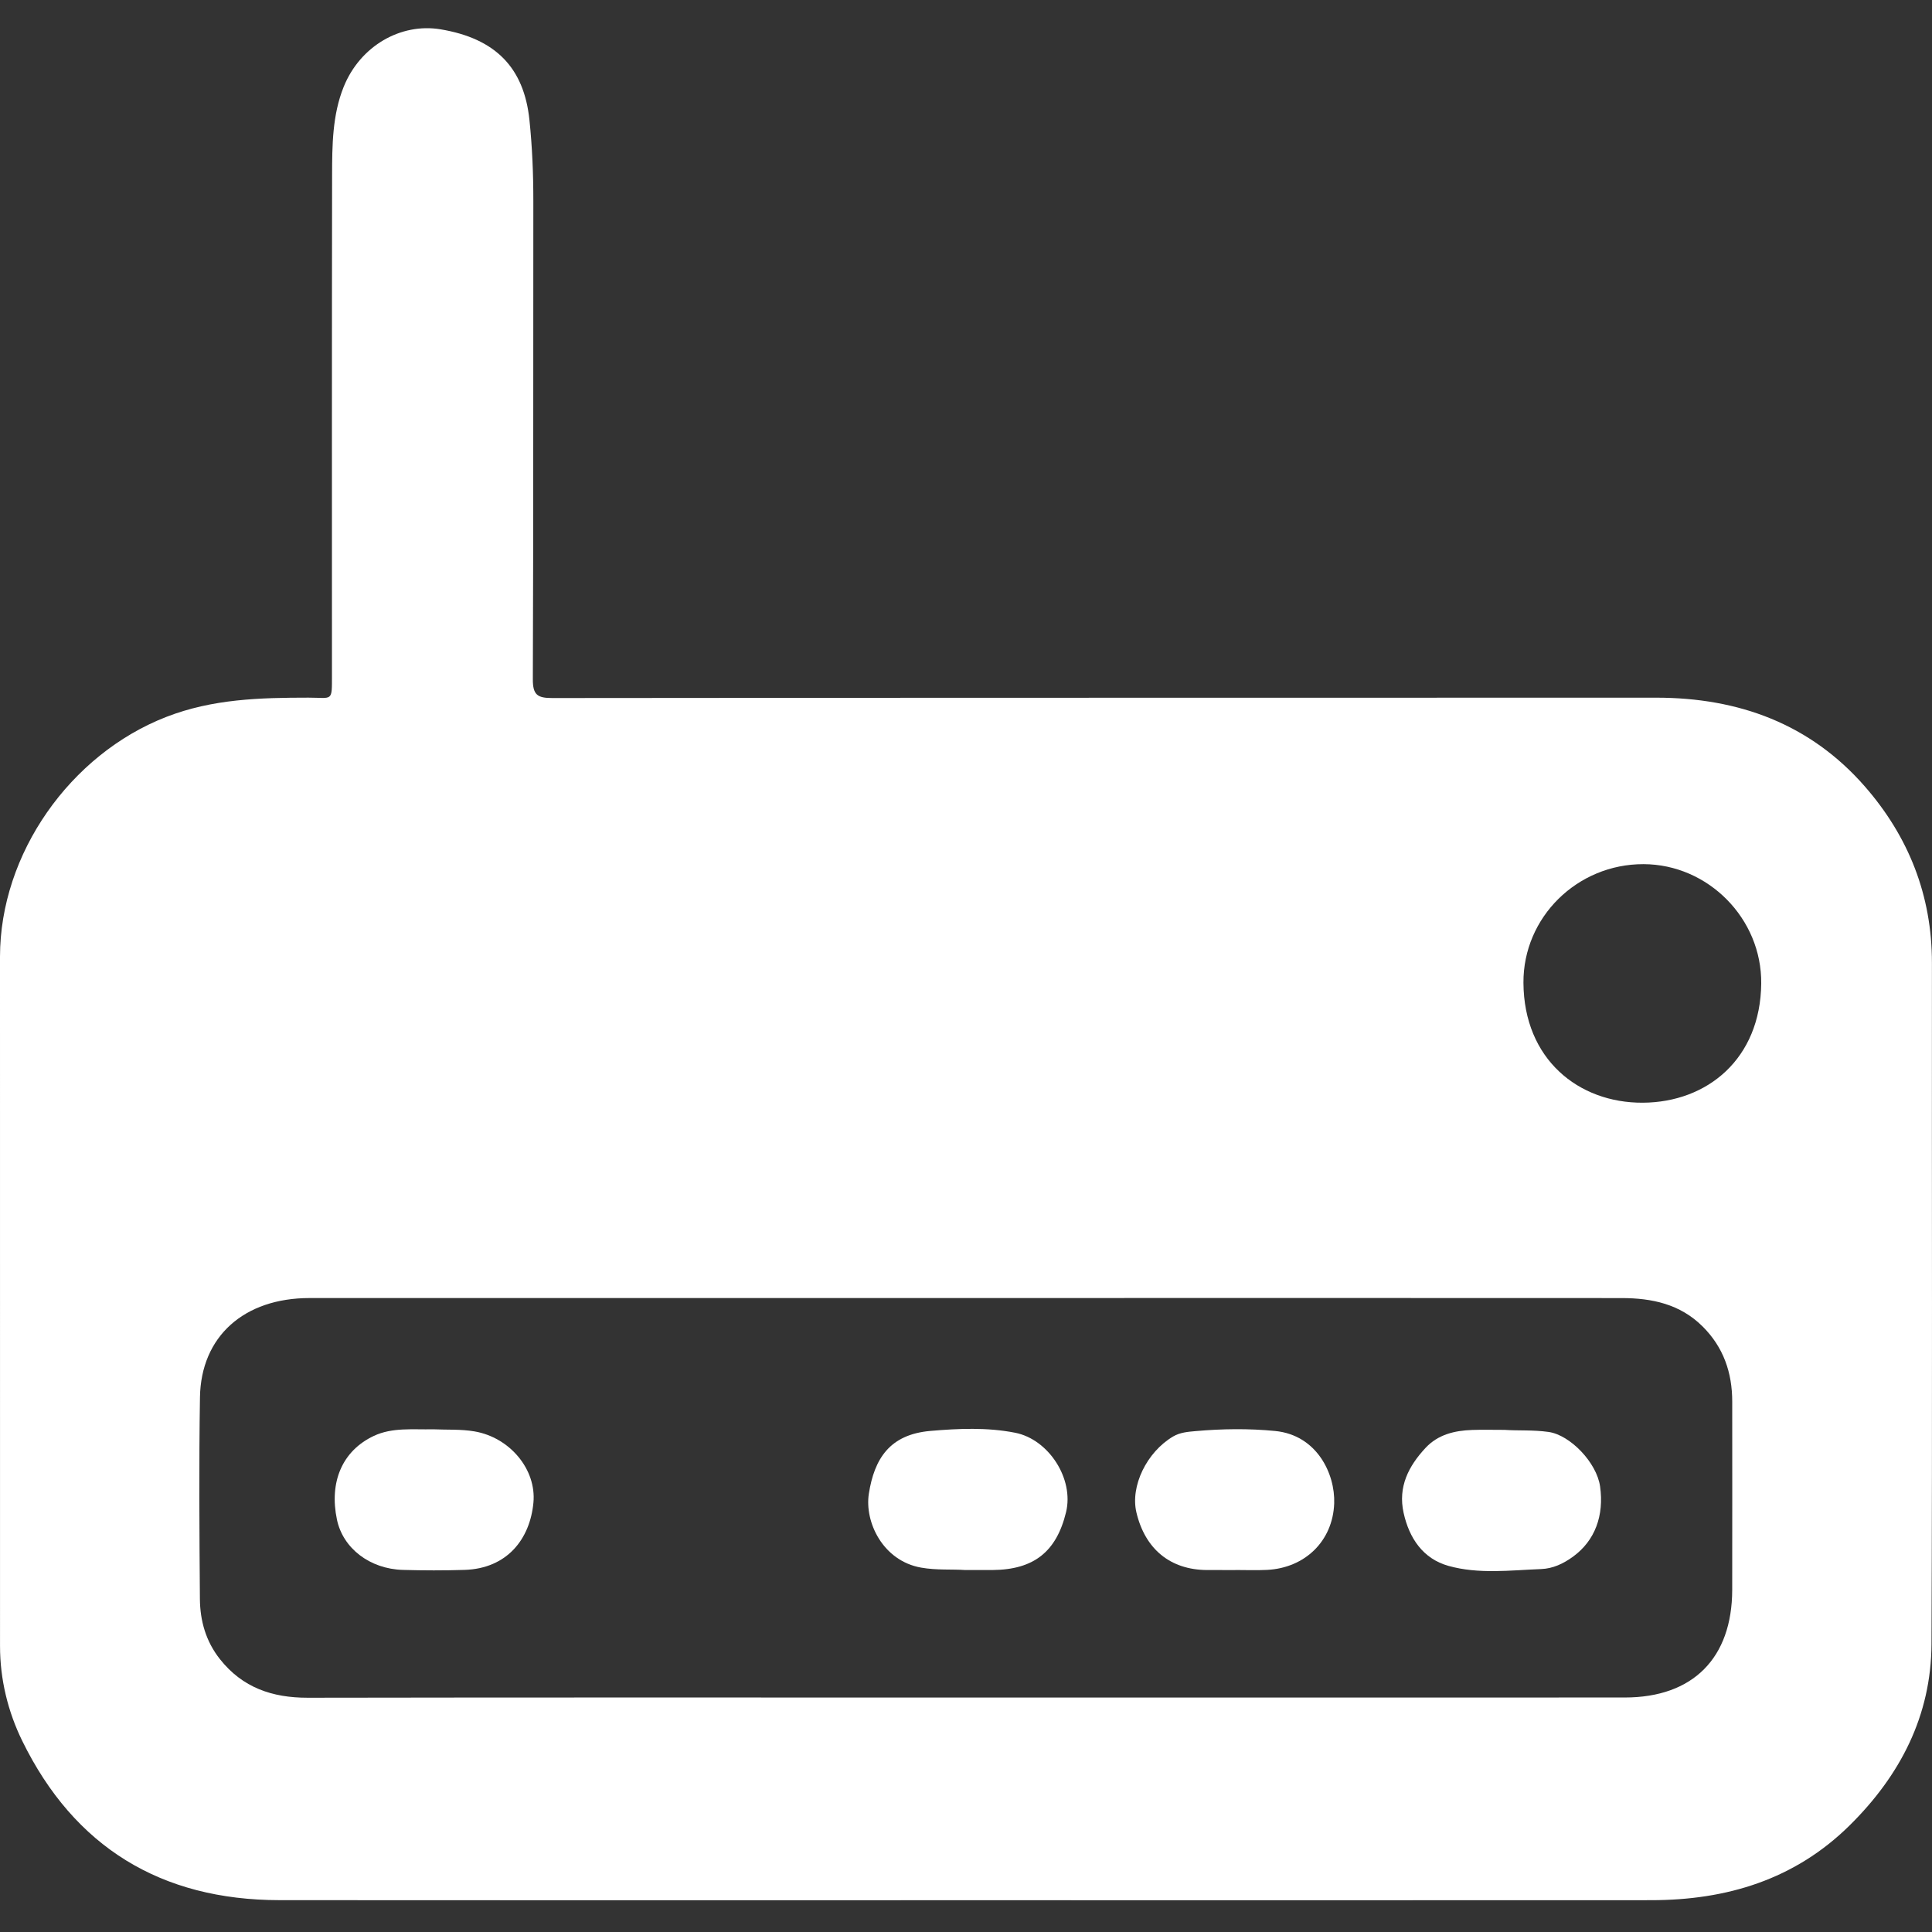 <svg width="137" height="137" viewBox="0 0 137 137" fill="none" xmlns="http://www.w3.org/2000/svg">
<rect x="0" y="0" width="137" height="137" fill="#333333" stroke="none"/>
<path d="M116.546 61.278C111.848 61.265 108 65.041 108.029 69.695C108.061 75.106 111.931 78.218 116.491 78.194C121.084 78.169 124.834 75.065 124.89 69.75C124.94 65.133 121.121 61.29 116.546 61.278ZM68.46 120.374C68.696 120.374 68.931 120.374 69.168 120.374C84.519 120.374 99.868 120.379 115.219 120.371C120.05 120.369 122.823 117.577 122.833 112.734C122.841 108.286 122.835 103.839 122.834 99.391C122.834 97.337 122.215 95.533 120.73 94.057C119.133 92.469 117.131 92.049 114.996 92.048C102.321 92.04 89.649 92.044 76.974 92.044C58.633 92.043 40.292 92.04 21.95 92.046C17.306 92.047 14.249 94.766 14.18 99.084C14.104 103.845 14.139 108.609 14.175 113.37C14.187 114.927 14.594 116.386 15.597 117.653C17.199 119.676 19.306 120.391 21.819 120.388C37.366 120.361 52.913 120.374 68.46 120.374ZM68.457 134.747C52.242 134.747 36.027 134.759 19.812 134.742C11.423 134.732 5.27 130.988 1.577 123.447C0.563 121.375 0.002 119.088 0.002 116.727C-0.001 100.433 0 84.14 0 67.846C0 60.543 4.978 53.489 11.786 50.839C15.075 49.558 18.447 49.473 21.872 49.471C23.599 49.471 23.539 49.804 23.539 47.86C23.541 36.054 23.529 24.246 23.549 12.44C23.553 10.318 23.566 8.154 24.369 6.162C25.545 3.247 28.428 1.614 31.233 2.078C35.137 2.725 37.158 4.799 37.543 8.506C37.742 10.425 37.822 12.346 37.819 14.276C37.804 25.571 37.829 36.867 37.784 48.162C37.779 49.277 38.111 49.499 39.158 49.499C65.252 49.471 91.345 49.482 117.439 49.473C123.279 49.472 128.361 51.325 132.246 55.777C135.337 59.322 137 63.493 136.995 68.278C136.98 84.374 137.032 100.471 136.964 116.568C136.945 121.657 134.747 125.898 131.161 129.439C127.264 133.287 122.444 134.739 117.101 134.744C100.886 134.755 84.671 134.747 68.457 134.747Z" fill="white"/>
<path d="M68.453 111.333C67.511 111.266 66.421 111.357 65.315 111.161C62.6 110.68 61.296 107.925 61.611 105.919C61.998 103.453 63.079 101.714 65.987 101.467C67.973 101.297 69.993 101.206 71.988 101.598C74.366 102.067 76.171 104.867 75.594 107.234C74.91 110.045 73.303 111.309 70.379 111.332C69.788 111.337 69.197 111.333 68.453 111.333Z" fill="white"/>
<path d="M30.705 101.353C31.687 101.397 32.687 101.337 33.647 101.502C36.15 101.929 38.047 104.196 37.826 106.554C37.583 109.146 35.952 111.227 32.942 111.323C31.487 111.369 30.027 111.365 28.571 111.324C26.216 111.256 24.321 109.788 23.894 107.761C23.334 105.105 24.258 102.879 26.514 101.819C27.825 101.204 29.29 101.385 30.705 101.353Z" fill="white"/>
<path d="M106.694 101.394C107.615 101.461 108.707 101.384 109.812 101.541C111.336 101.755 113.223 103.708 113.463 105.403C113.755 107.462 113.109 109.243 111.549 110.381C110.849 110.891 110.107 111.232 109.287 111.263C107.091 111.349 104.851 111.639 102.711 111.038C100.91 110.532 99.929 109.082 99.531 107.277C99.124 105.439 99.878 103.97 101.083 102.675C101.972 101.72 103.146 101.443 104.392 101.4C105.1 101.374 105.809 101.394 106.694 101.394Z" fill="white"/>
<path d="M87.602 111.334C86.933 111.334 86.266 111.336 85.597 111.333C82.967 111.319 81.197 109.831 80.585 107.252C80.142 105.393 81.308 102.972 83.187 101.862C83.686 101.568 84.254 101.529 84.774 101.482C86.654 101.315 88.549 101.289 90.427 101.473C93.385 101.766 94.683 104.512 94.609 106.605C94.512 109.291 92.523 111.19 89.844 111.323C89.099 111.361 88.35 111.33 87.602 111.33C87.602 111.33 87.602 111.332 87.602 111.334Z" fill="white"/>
</svg>
